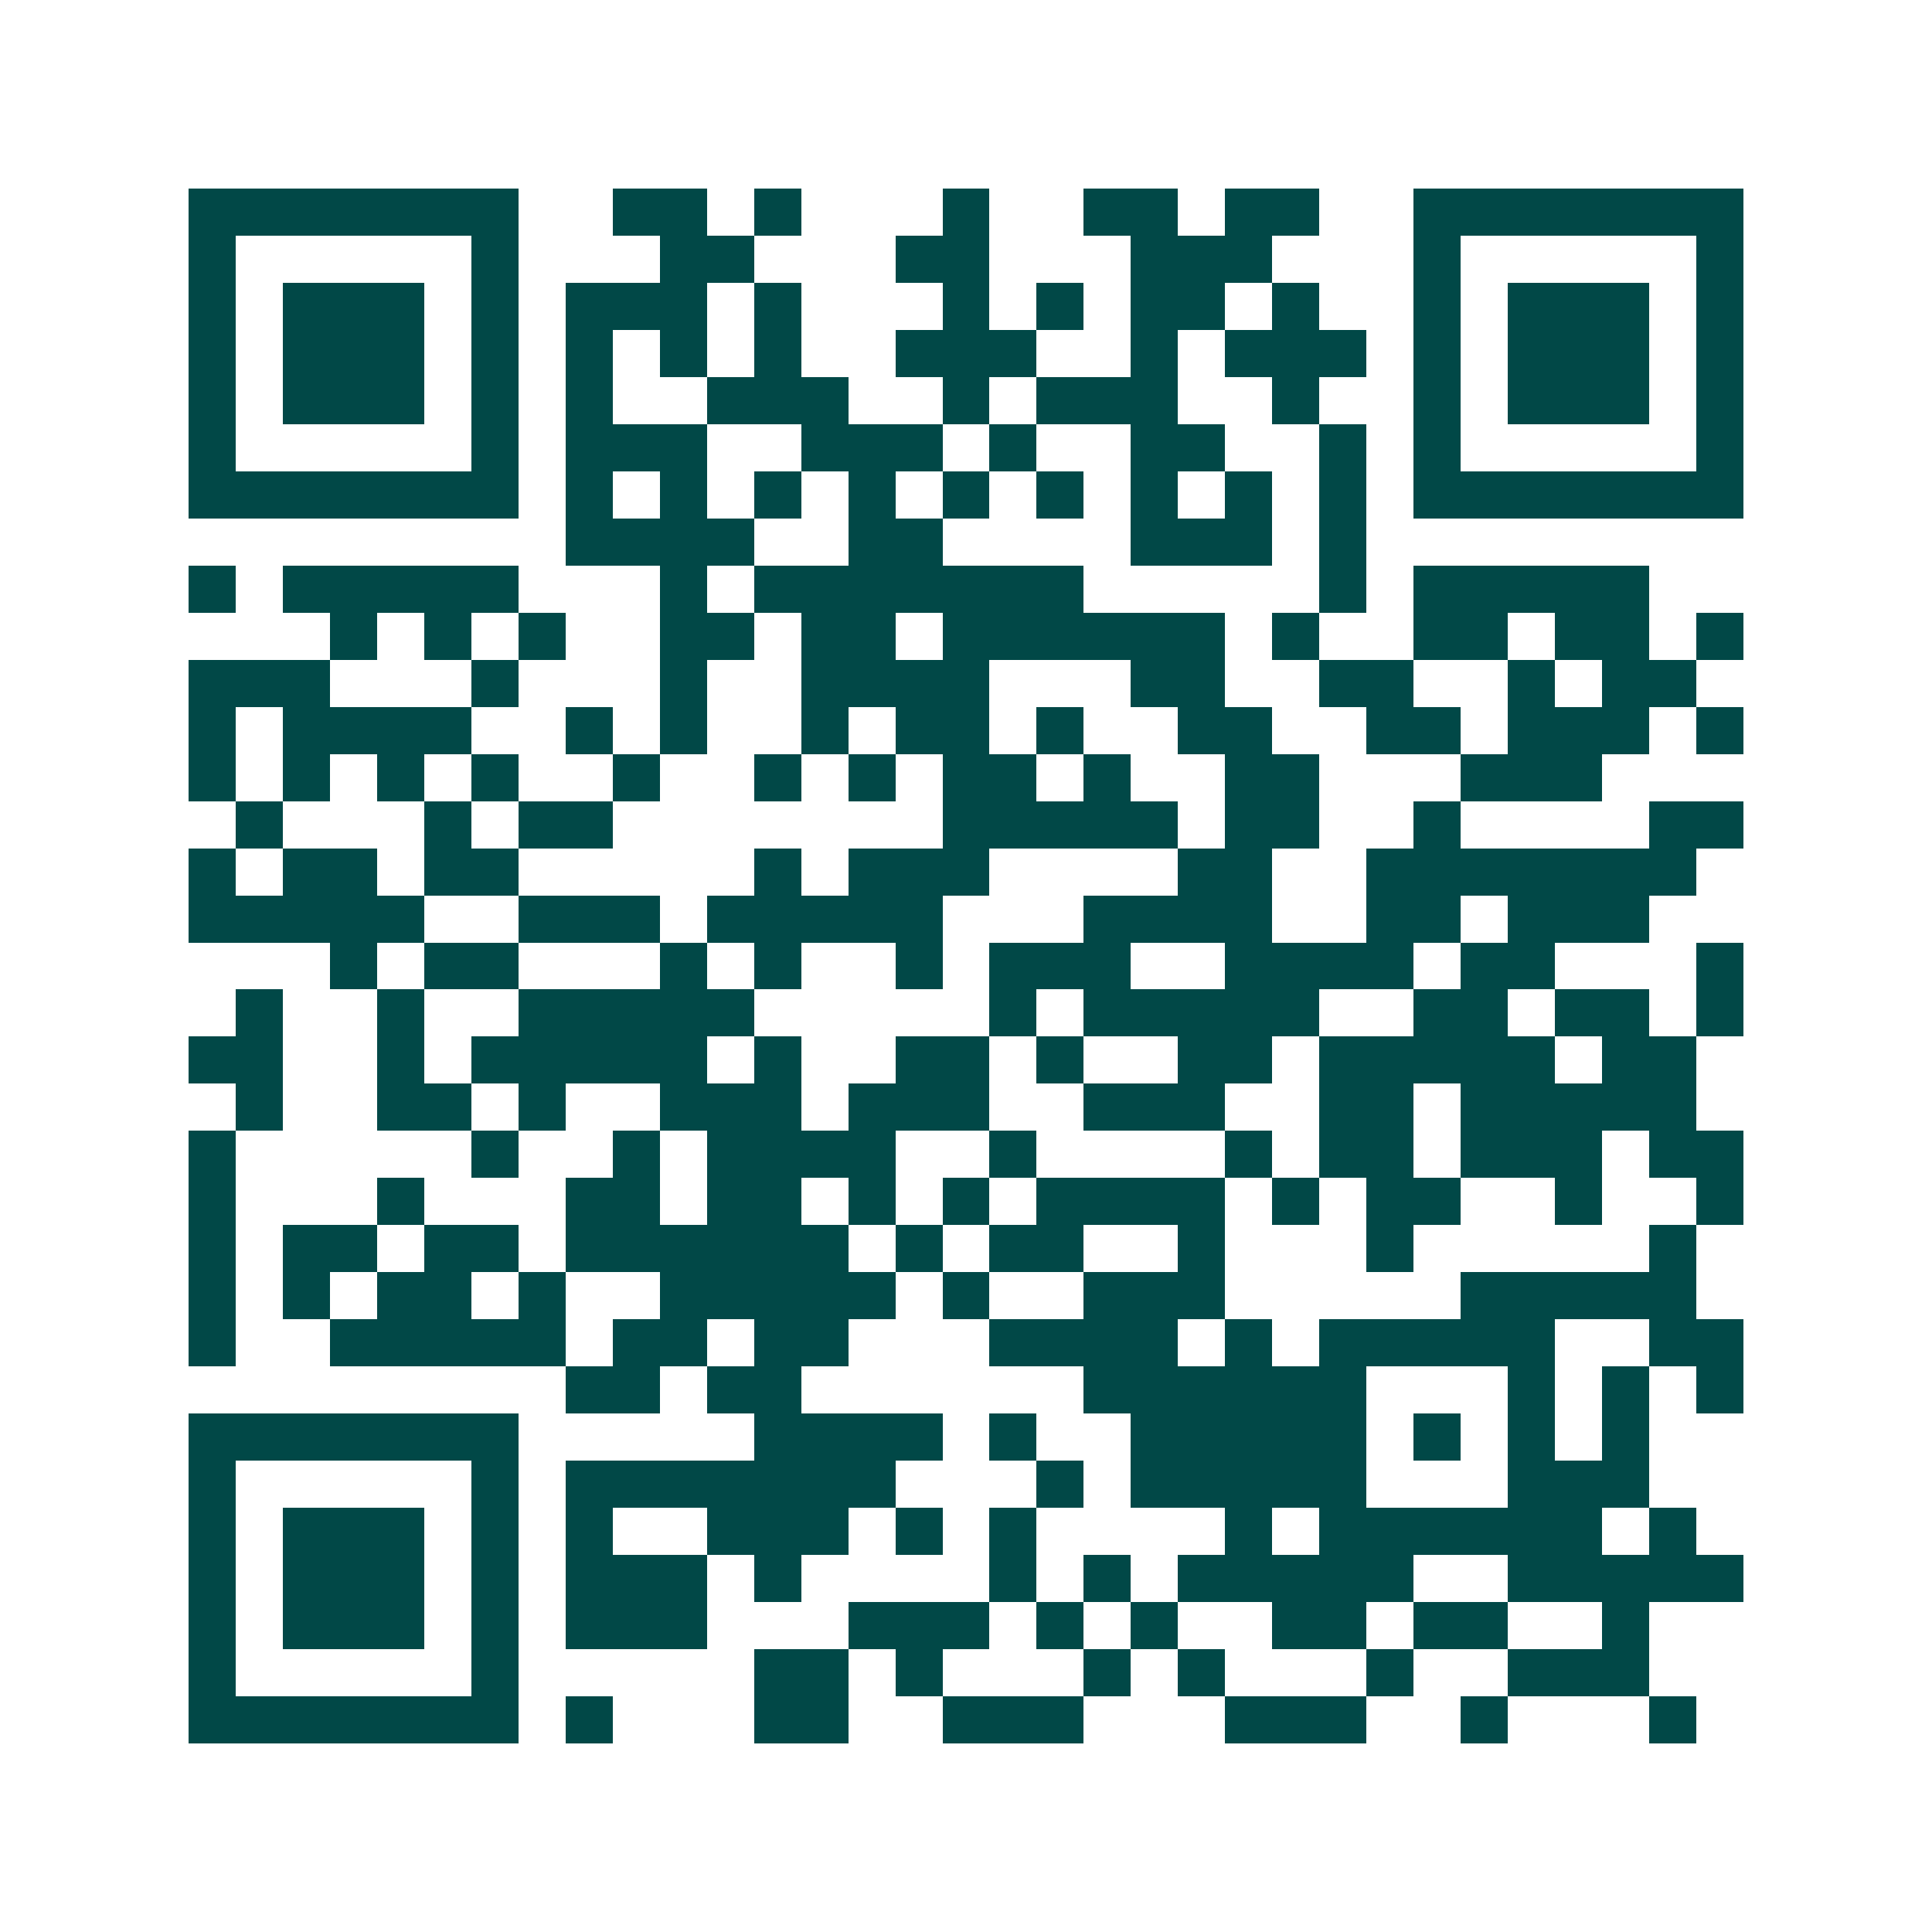 <svg xmlns="http://www.w3.org/2000/svg" width="200" height="200" viewBox="0 0 41 41" shape-rendering="crispEdges"><path fill="#ffffff" d="M0 0h41v41H0z"/><path stroke="#014847" d="M4 4.5h7m2 0h2m1 0h1m3 0h1m2 0h2m1 0h2m2 0h7M4 5.5h1m5 0h1m3 0h2m3 0h2m3 0h3m3 0h1m5 0h1M4 6.5h1m1 0h3m1 0h1m1 0h3m1 0h1m3 0h1m1 0h1m1 0h2m1 0h1m2 0h1m1 0h3m1 0h1M4 7.5h1m1 0h3m1 0h1m1 0h1m1 0h1m1 0h1m2 0h3m2 0h1m1 0h3m1 0h1m1 0h3m1 0h1M4 8.5h1m1 0h3m1 0h1m1 0h1m2 0h3m2 0h1m1 0h3m2 0h1m2 0h1m1 0h3m1 0h1M4 9.5h1m5 0h1m1 0h3m2 0h3m1 0h1m2 0h2m2 0h1m1 0h1m5 0h1M4 10.5h7m1 0h1m1 0h1m1 0h1m1 0h1m1 0h1m1 0h1m1 0h1m1 0h1m1 0h1m1 0h7M12 11.5h4m2 0h2m4 0h3m1 0h1M4 12.5h1m1 0h5m3 0h1m1 0h7m5 0h1m1 0h5M7 13.5h1m1 0h1m1 0h1m2 0h2m1 0h2m1 0h6m1 0h1m2 0h2m1 0h2m1 0h1M4 14.5h3m3 0h1m3 0h1m2 0h4m3 0h2m2 0h2m2 0h1m1 0h2M4 15.5h1m1 0h4m2 0h1m1 0h1m2 0h1m1 0h2m1 0h1m2 0h2m2 0h2m1 0h3m1 0h1M4 16.5h1m1 0h1m1 0h1m1 0h1m2 0h1m2 0h1m1 0h1m1 0h2m1 0h1m2 0h2m3 0h3M5 17.5h1m3 0h1m1 0h2m7 0h5m1 0h2m2 0h1m4 0h2M4 18.5h1m1 0h2m1 0h2m5 0h1m1 0h3m4 0h2m2 0h7M4 19.5h5m2 0h3m1 0h5m3 0h4m2 0h2m1 0h3M7 20.5h1m1 0h2m3 0h1m1 0h1m2 0h1m1 0h3m2 0h4m1 0h2m3 0h1M5 21.5h1m2 0h1m2 0h5m5 0h1m1 0h5m2 0h2m1 0h2m1 0h1M4 22.5h2m2 0h1m1 0h5m1 0h1m2 0h2m1 0h1m2 0h2m1 0h5m1 0h2M5 23.5h1m2 0h2m1 0h1m2 0h3m1 0h3m2 0h3m2 0h2m1 0h5M4 24.5h1m5 0h1m2 0h1m1 0h4m2 0h1m4 0h1m1 0h2m1 0h3m1 0h2M4 25.5h1m3 0h1m3 0h2m1 0h2m1 0h1m1 0h1m1 0h4m1 0h1m1 0h2m2 0h1m2 0h1M4 26.5h1m1 0h2m1 0h2m1 0h6m1 0h1m1 0h2m2 0h1m3 0h1m5 0h1M4 27.5h1m1 0h1m1 0h2m1 0h1m2 0h5m1 0h1m2 0h3m5 0h5M4 28.5h1m2 0h5m1 0h2m1 0h2m3 0h4m1 0h1m1 0h5m2 0h2M12 29.5h2m1 0h2m6 0h6m3 0h1m1 0h1m1 0h1M4 30.5h7m5 0h4m1 0h1m2 0h5m1 0h1m1 0h1m1 0h1M4 31.5h1m5 0h1m1 0h7m3 0h1m1 0h5m3 0h3M4 32.5h1m1 0h3m1 0h1m1 0h1m2 0h3m1 0h1m1 0h1m4 0h1m1 0h6m1 0h1M4 33.5h1m1 0h3m1 0h1m1 0h3m1 0h1m4 0h1m1 0h1m1 0h5m2 0h5M4 34.5h1m1 0h3m1 0h1m1 0h3m3 0h3m1 0h1m1 0h1m2 0h2m1 0h2m2 0h1M4 35.5h1m5 0h1m5 0h2m1 0h1m3 0h1m1 0h1m3 0h1m2 0h3M4 36.5h7m1 0h1m3 0h2m2 0h3m3 0h3m2 0h1m3 0h1"/></svg>
